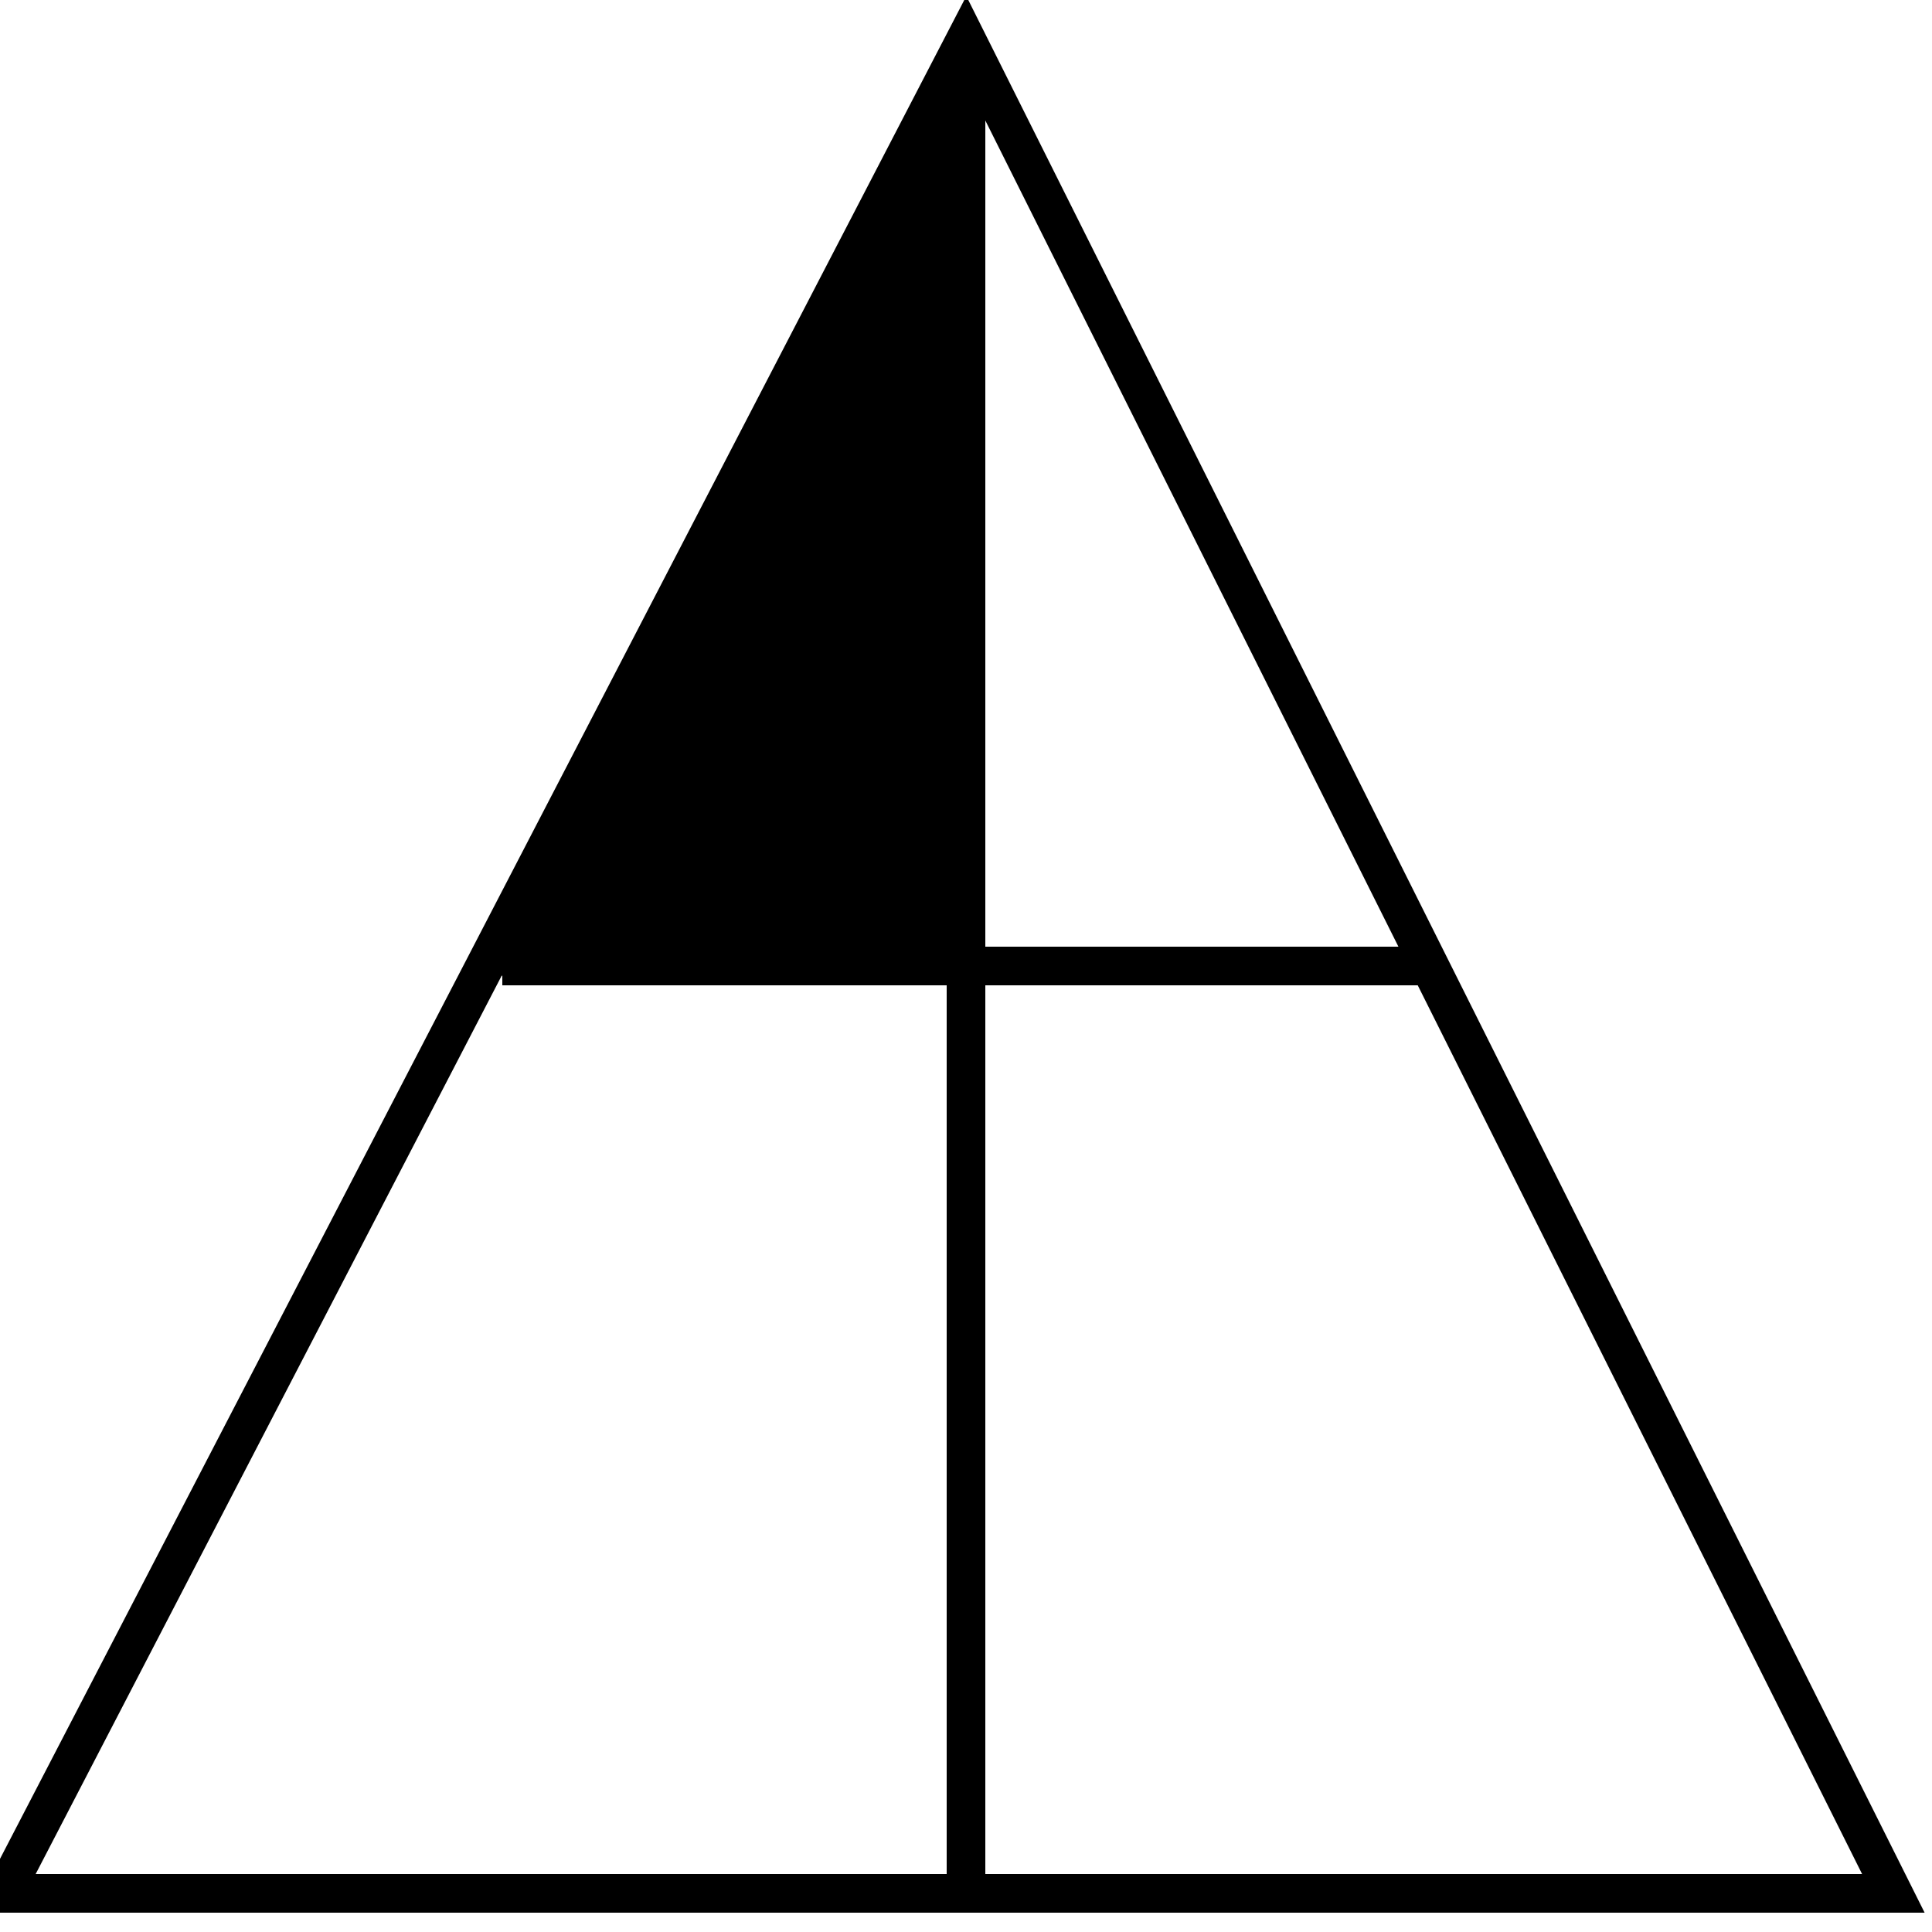 <?xml version="1.0" encoding="UTF-8" standalone="no"?>
<svg id="A-07" width="2000" height="2000" xmlns="http://www.w3.org/2000/svg" xmlns:svg="http://www.w3.org/2000/svg">
    <g id="G03-Q00001-A07">
        
        <g id="G03-Q00001-A07-E01">
            <title>Element 1</title>
            <path d="M1000 40 L4 1960 L1960 1960 z" fill="none" stroke-width="2%" stroke="#000" />
            <path d="M1000 40 L520 1000 L1000 1000 z" fill="#000" stroke-width="1%" stroke="#000" />
            <line x1="50%" y1="2%" x2="50%" y2="98%" stroke-width="2%" stroke="#000" />
            <line x1="26%" y1="50%" x2="74%" y2="50%" stroke-width="2%" stroke="#000" />
        </g>
        
    </g>
</svg>